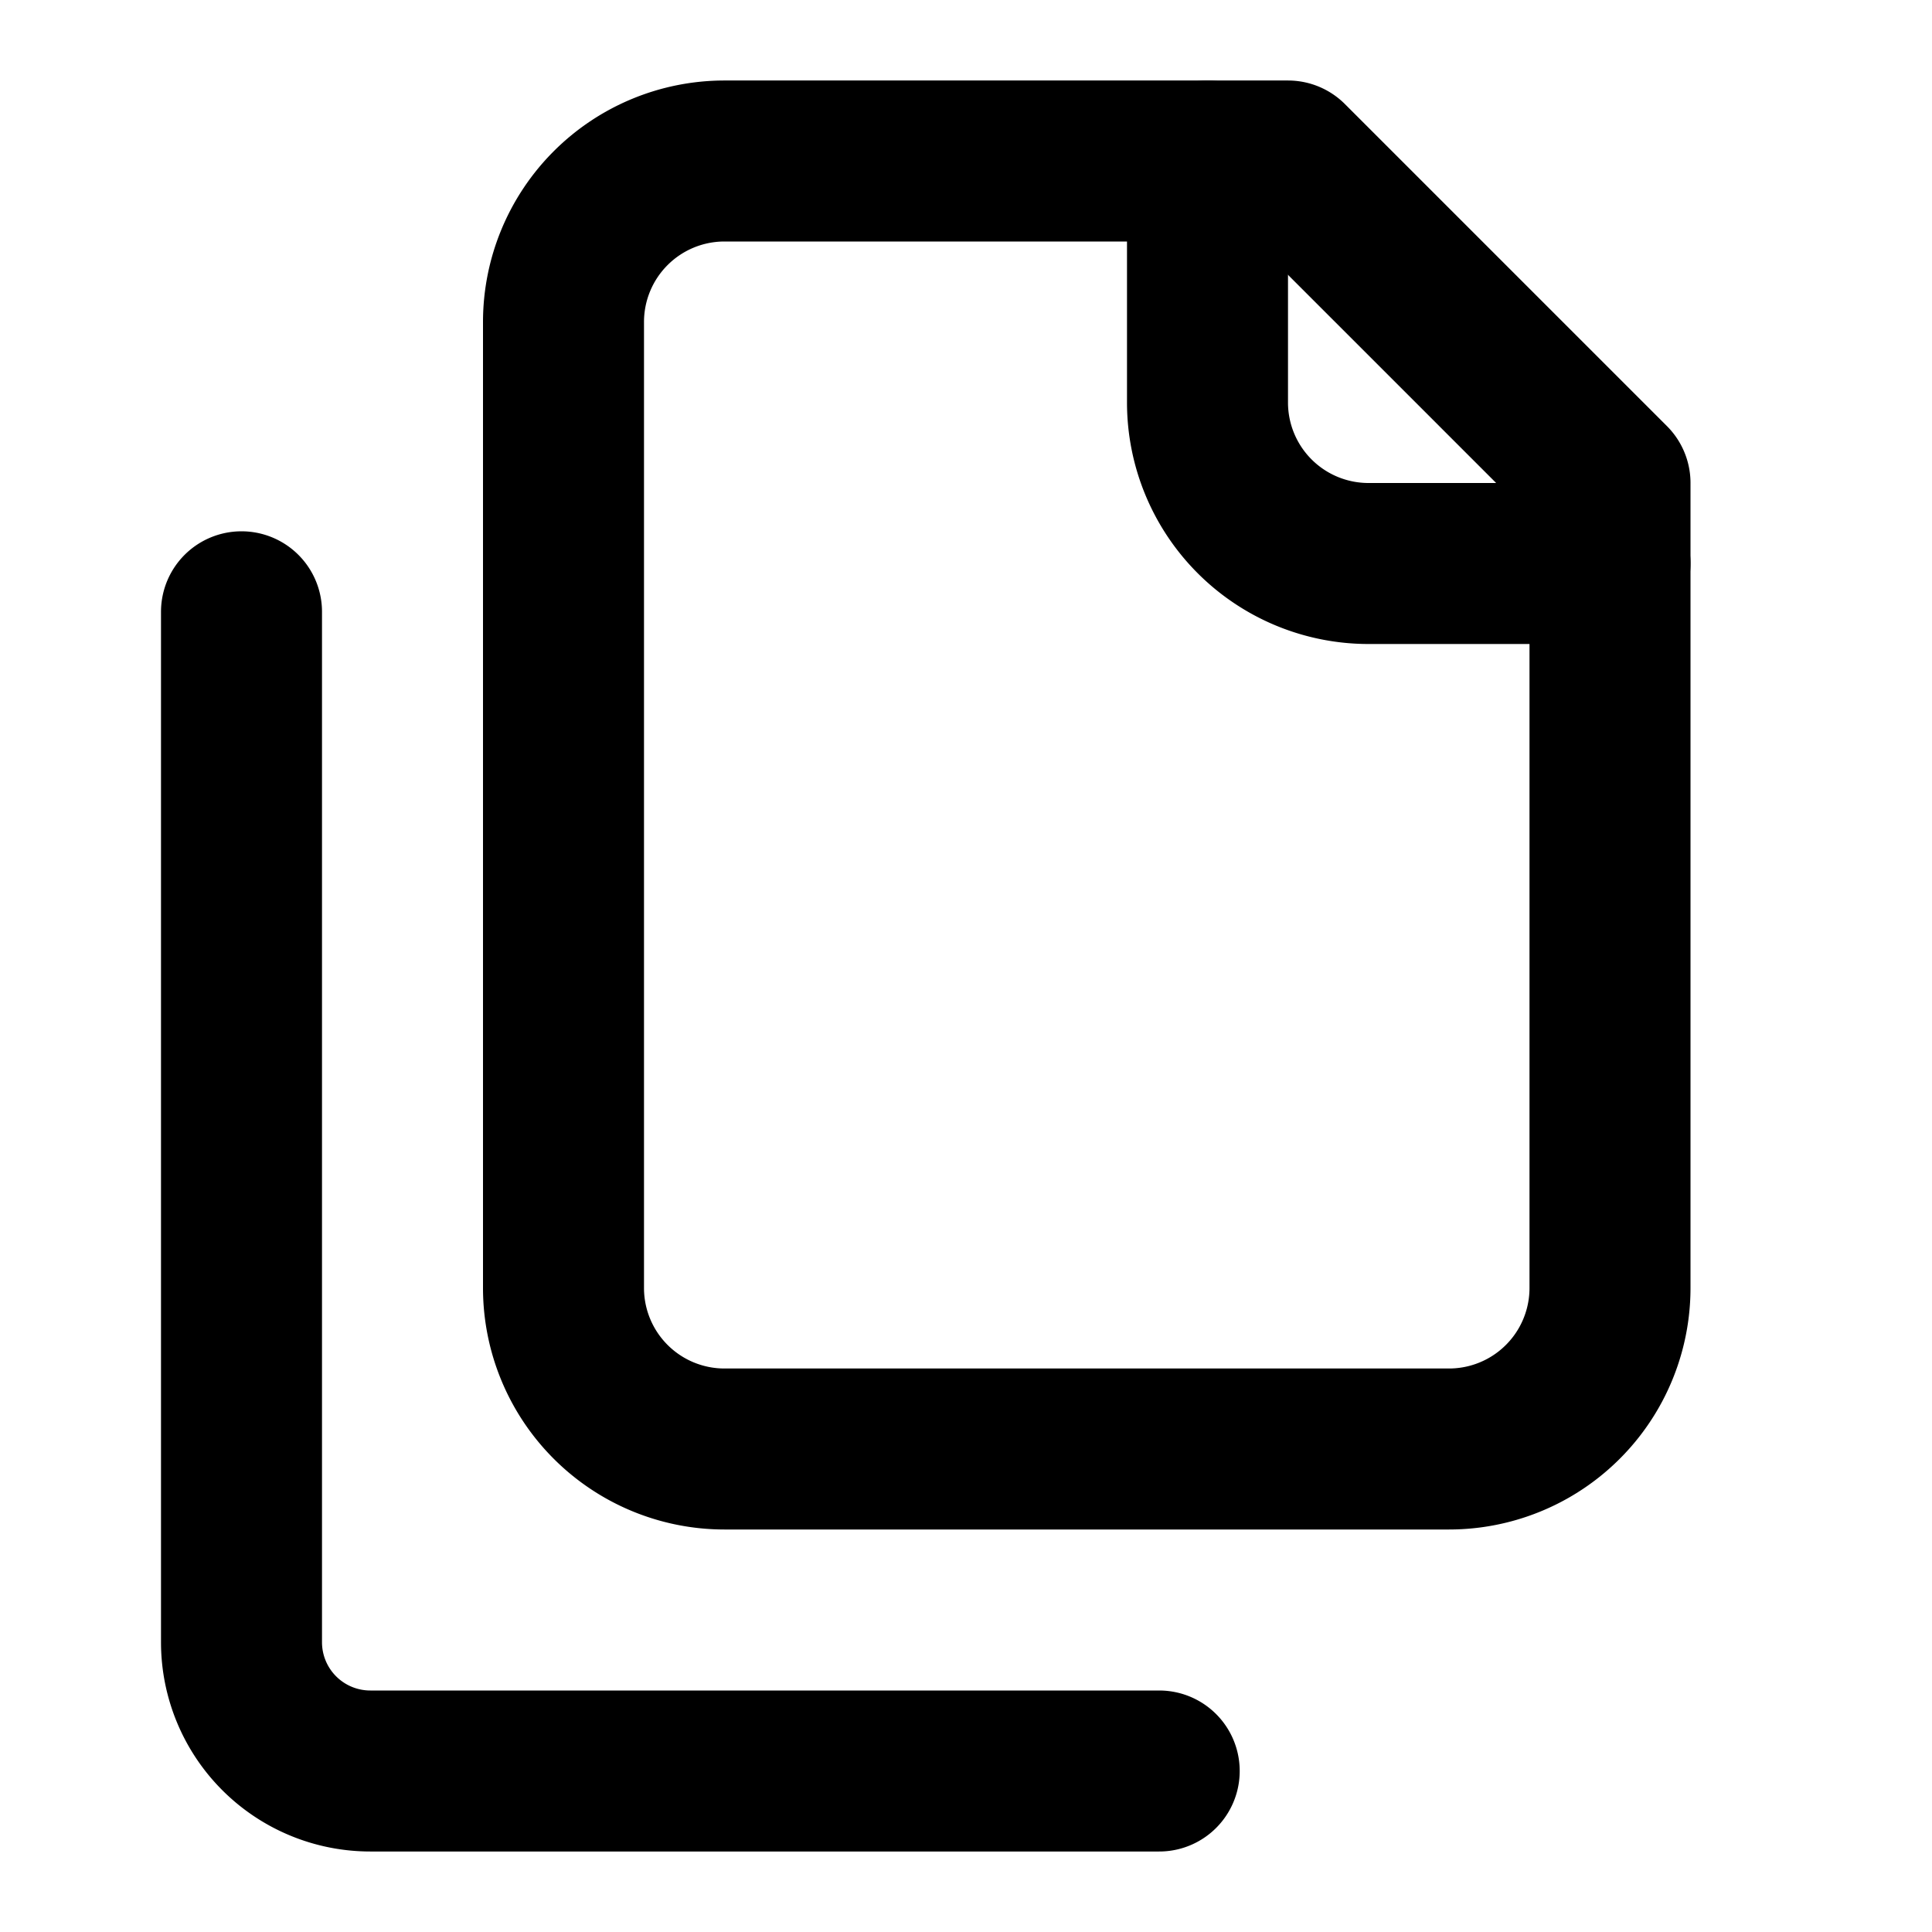 <svg xmlns="http://www.w3.org/2000/svg" width="24" height="24" viewBox="0 0 24 24" fill="none" stroke="currentColor" stroke-width="2" stroke-linecap="round" stroke-linejoin="round" class="lucide lucide-files-icon lucide-files"><path d="M20 7h-3a2 2 0 0 1-2-2V2"></path><path d="M9 18a2 2 0 0 1-2-2V4a2 2 0 0 1 2-2h7l4 4v10a2 2 0 0 1-2 2Z"></path><path d="M3 7.6v12.8A1.6 1.6 0 0 0 4.6 22h9.8"></path></svg>